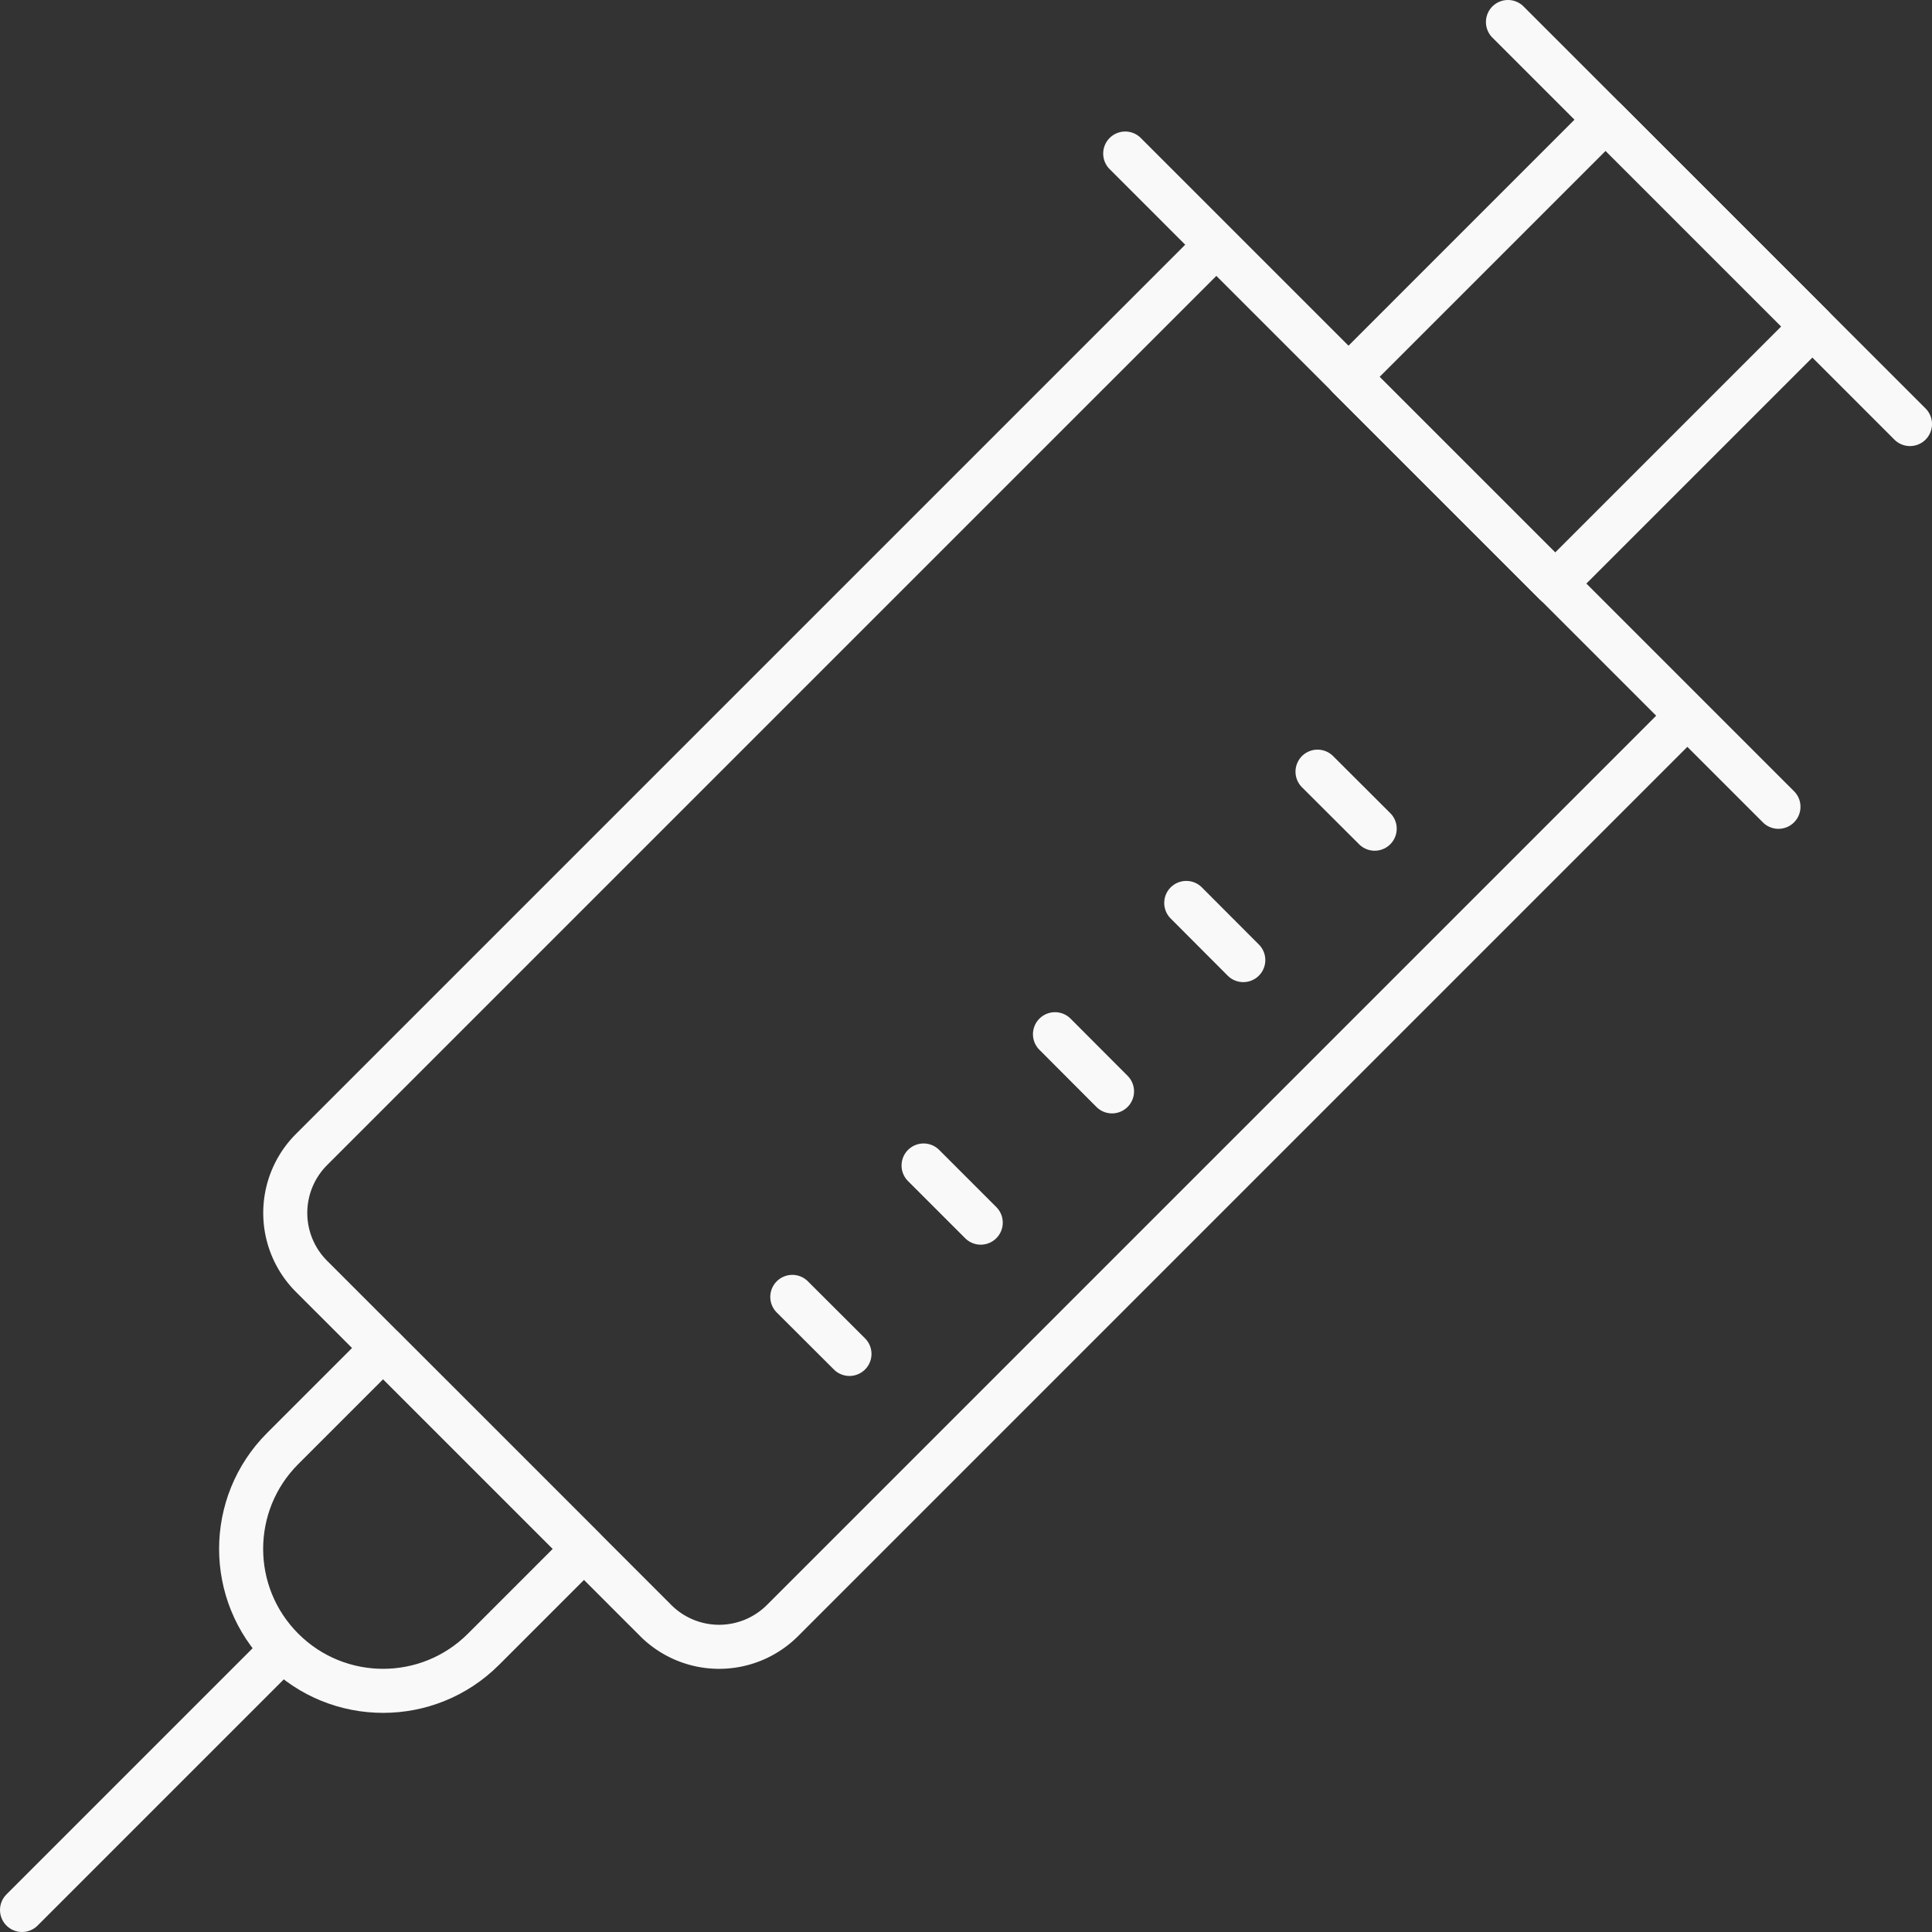 <svg xmlns="http://www.w3.org/2000/svg" id="Layer_1" data-name="Layer 1" viewBox="0 0 153.5 153.5"><rect x="0" y="0" width="153.5" height="153.5" fill="#333333" stroke="none"/><defs><style>.cls-1{fill:none;stroke:#f9f9f9;stroke-linecap:round;stroke-linejoin:round;stroke-width:3.5px}</style></defs><path d="m119.81 1.75 31.94 31.94M96.633 19.437l37.428 37.427-71.892 71.892a7.123 7.123 0 0 1-10.07 0l-27.35-27.351a7.123 7.123 0 0 1 0-10.07l71.891-71.89h0ZM109.22 65.84l-4.54-4.53m-5.9 14.97-4.53-4.54m-5.9 14.97-4.53-4.54m-5.9 14.97-4.54-4.54m-5.89 14.97-4.54-4.53M89.4 12.2l51.9 51.9" class="cls-1"/><path d="m127.566 9.514 16.426 16.426-20.435 20.435L107.13 29.95zm-97.128 97.595L46.39 123.06l-7.976 7.976c-4.405 4.405-11.547 4.405-15.952 0h0c-4.406-4.405-4.406-11.547 0-15.952l7.976-7.976h0ZM22.46 131.04 1.75 151.75" class="cls-1"/></svg>